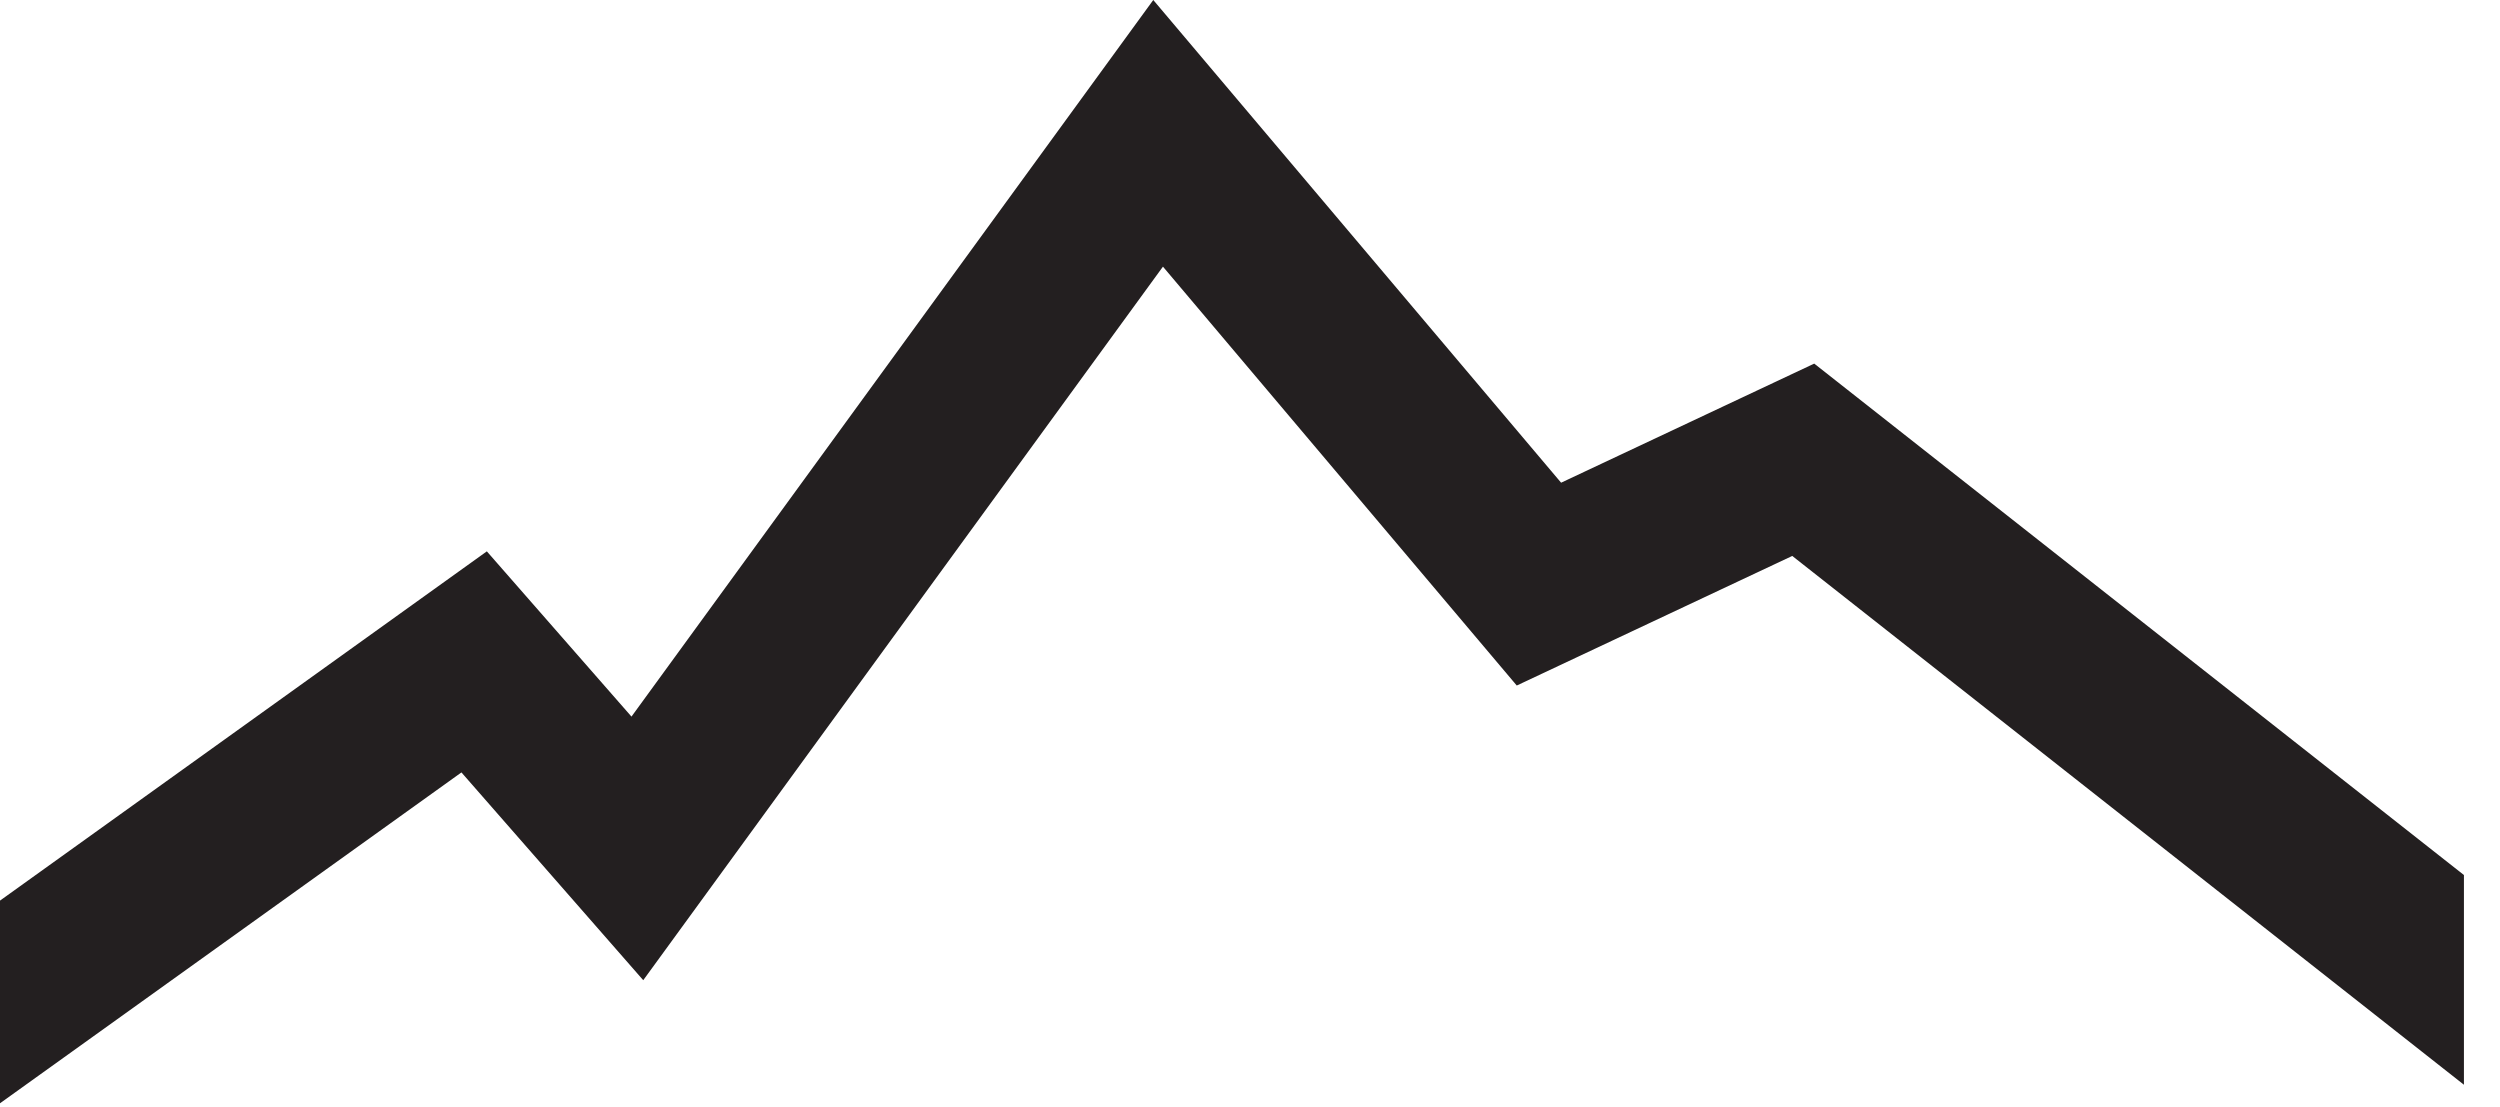 <?xml version="1.0" encoding="utf-8"?>
<svg xmlns="http://www.w3.org/2000/svg" fill="none" height="100%" overflow="visible" preserveAspectRatio="none" style="display: block;" viewBox="0 0 61 27" width="100%">
<path d="M15.695 23.917L28.376 6.506L37.009 16.727L43.731 13.565L60.12 26.468V21.351L44.267 8.872L38.091 11.778L28.14 0L15.408 17.485L11.879 13.453L0 21.975V26.92L11.259 18.847L15.695 23.917Z" fill="#231F20" id="Vector"/>
</svg>